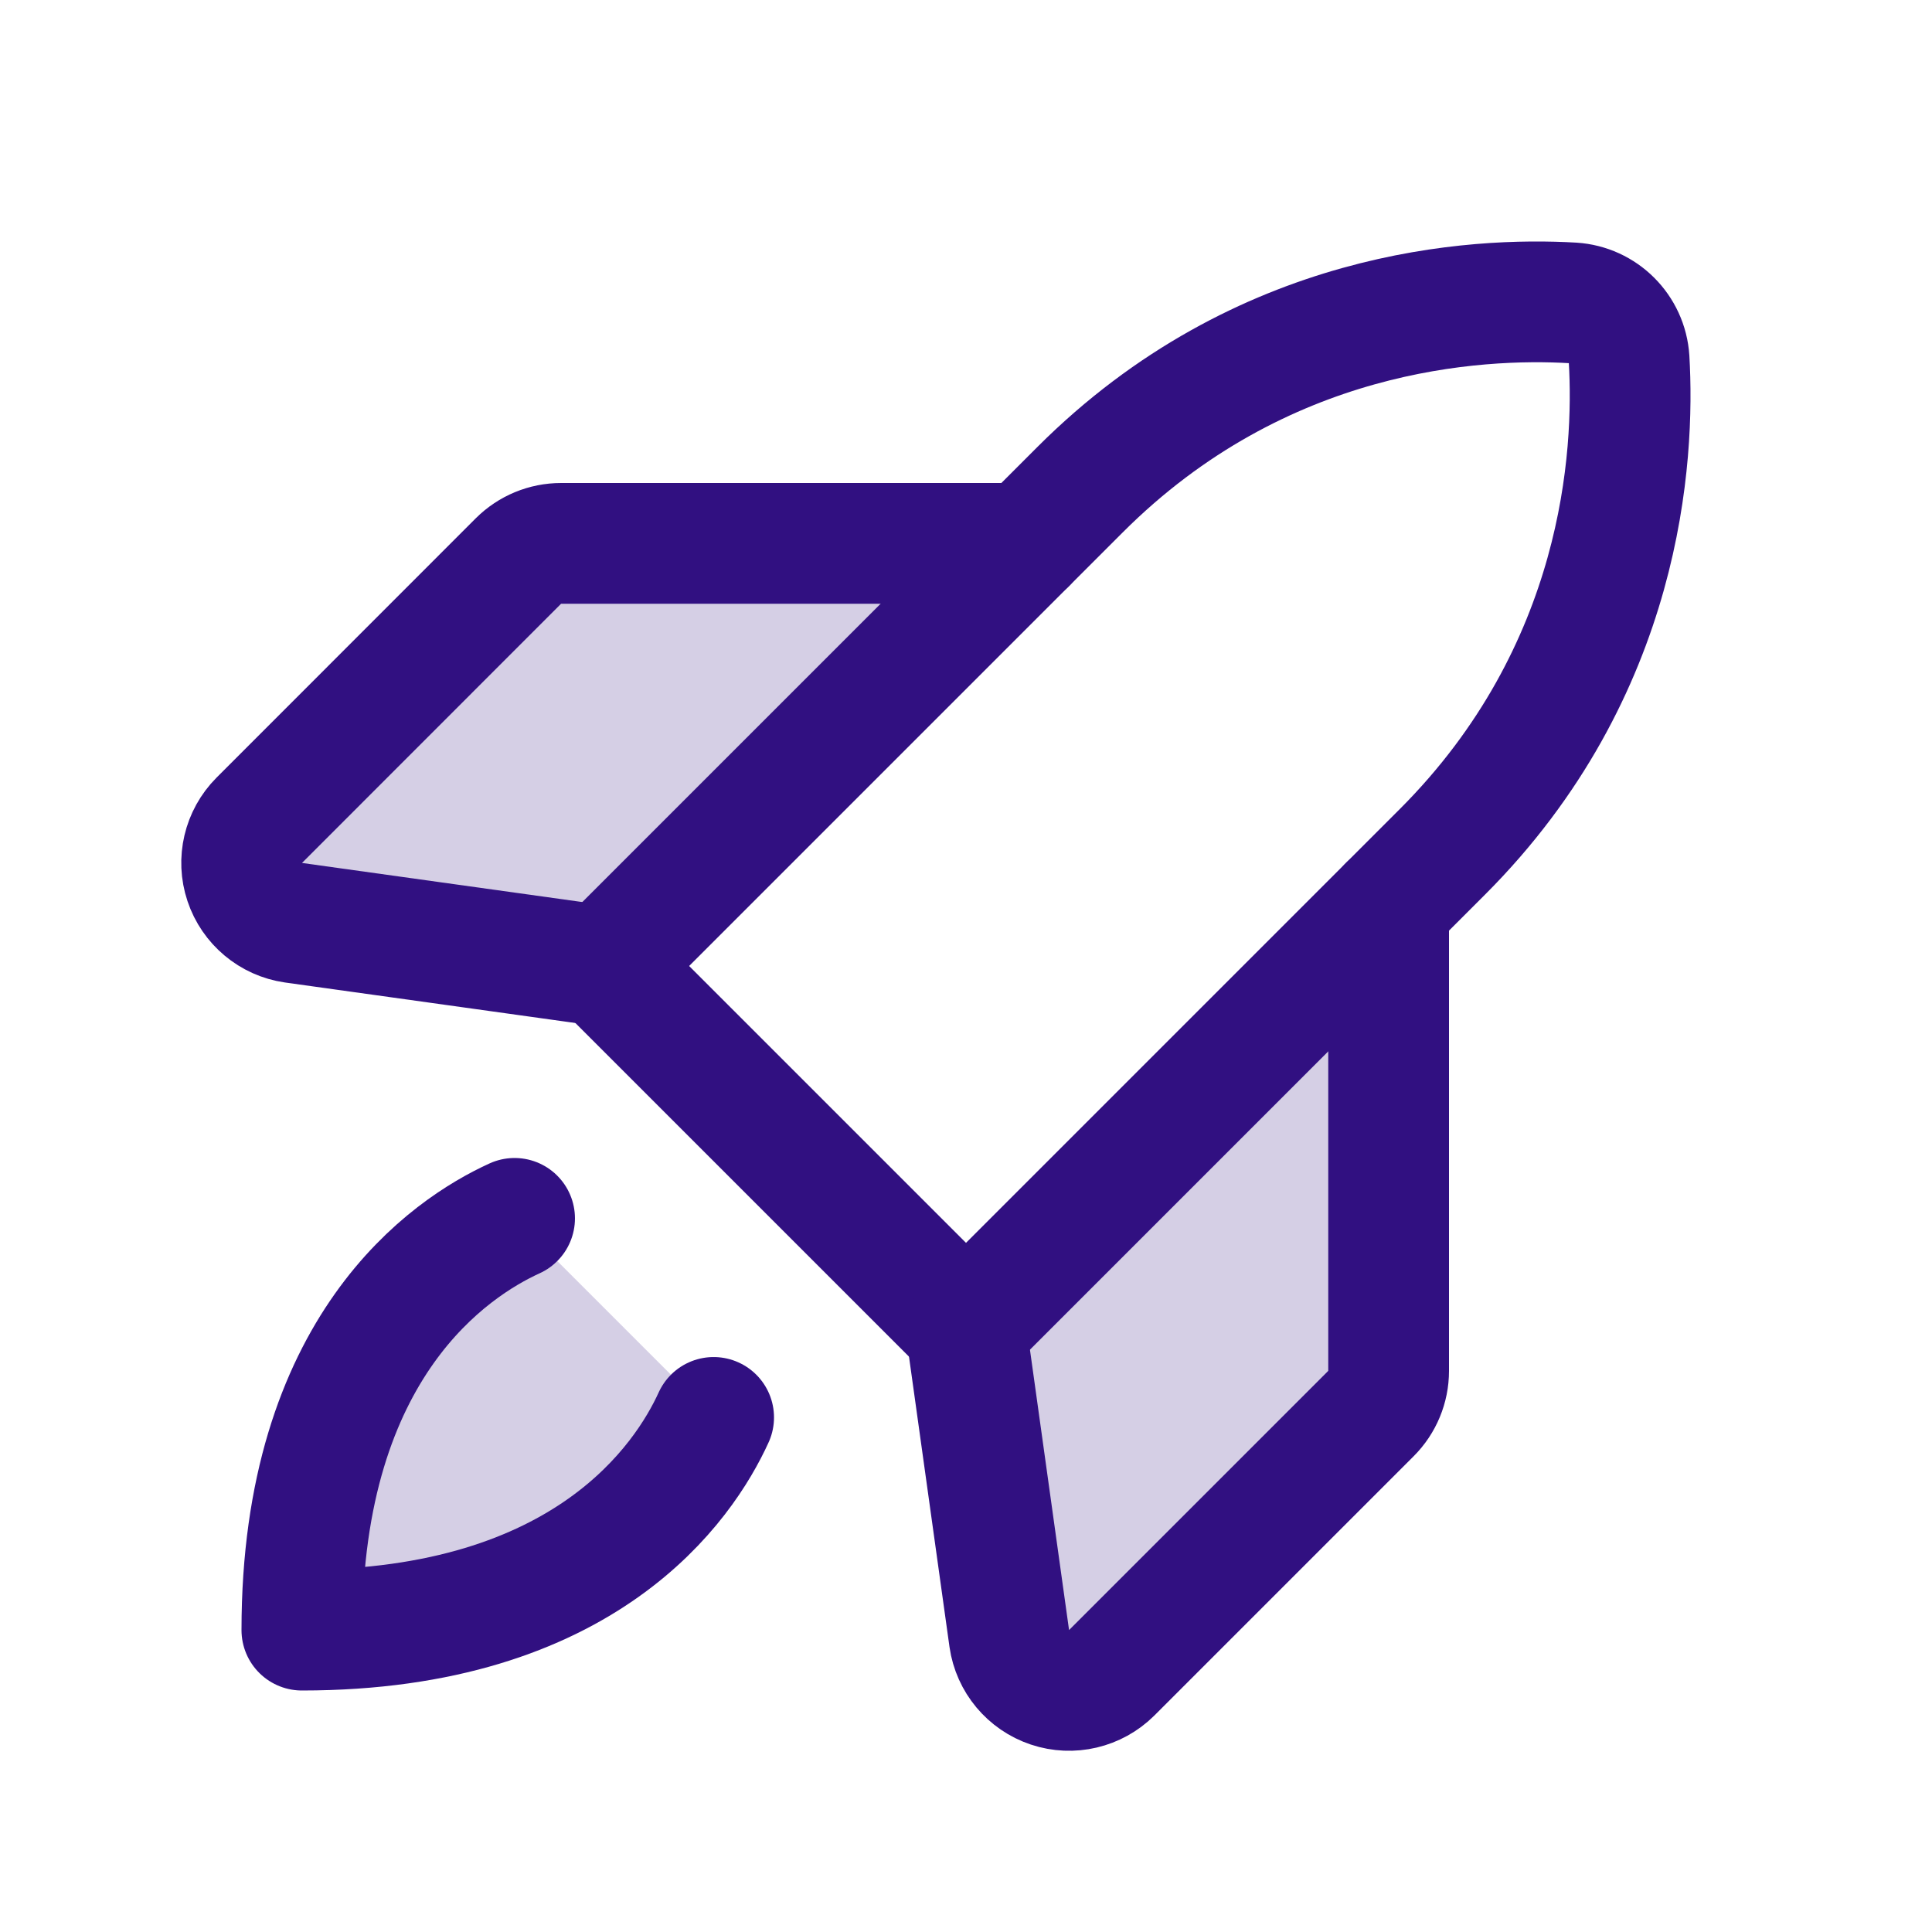 <svg width="32" height="32" viewBox="0 0 32 32" fill="none" xmlns="http://www.w3.org/2000/svg">
<path d="M23 15V22.707C23 22.971 22.895 23.225 22.708 23.412L18.413 27.707C18.145 27.973 17.749 28.067 17.391 27.947C17.032 27.827 16.771 27.515 16.717 27.14L16 22L23 15Z" fill="#311081" fill-opacity="0.2"/>
<path d="M17 9H9.294C9.028 9 8.775 9.105 8.587 9.292L4.294 13.587C4.027 13.855 3.934 14.251 4.054 14.609C4.174 14.968 4.486 15.229 4.86 15.283L10 16L17 9Z" fill="#311081" fill-opacity="0.2"/>
<path d="M11.82 23.477C11.336 24.539 9.707 27 5 27C5 22.293 7.461 20.664 8.523 20.18L11.82 23.477Z" fill="#311081" fill-opacity="0.2"/>
<path d="M23.889 14.111C26.889 11.111 27.076 7.543 26.983 5.951C26.951 5.449 26.551 5.049 26.049 5.017C24.457 4.924 20.891 5.109 17.889 8.111L10 16L16 22L23.889 14.111Z" stroke="#311081" stroke-width="2" stroke-linecap="round" stroke-linejoin="round"/>
<path d="M17 9H9.294C9.028 9 8.775 9.105 8.587 9.292L4.294 13.587C4.027 13.855 3.934 14.251 4.054 14.609C4.174 14.968 4.486 15.229 4.86 15.283L10 16" stroke="#311081" stroke-width="2" stroke-linecap="round" stroke-linejoin="round"/>
<path d="M23 15V22.707C23 22.971 22.895 23.225 22.708 23.412L18.413 27.707C18.145 27.973 17.749 28.067 17.391 27.947C17.032 27.827 16.771 27.515 16.717 27.14L16 22" stroke="#311081" stroke-width="2" stroke-linecap="round" stroke-linejoin="round"/>
<path d="M11.82 23.477C11.336 24.539 9.707 27 5 27C5 22.293 7.461 20.664 8.523 20.18" stroke="#311081" stroke-width="2" stroke-linecap="round" stroke-linejoin="round"/>
</svg>
